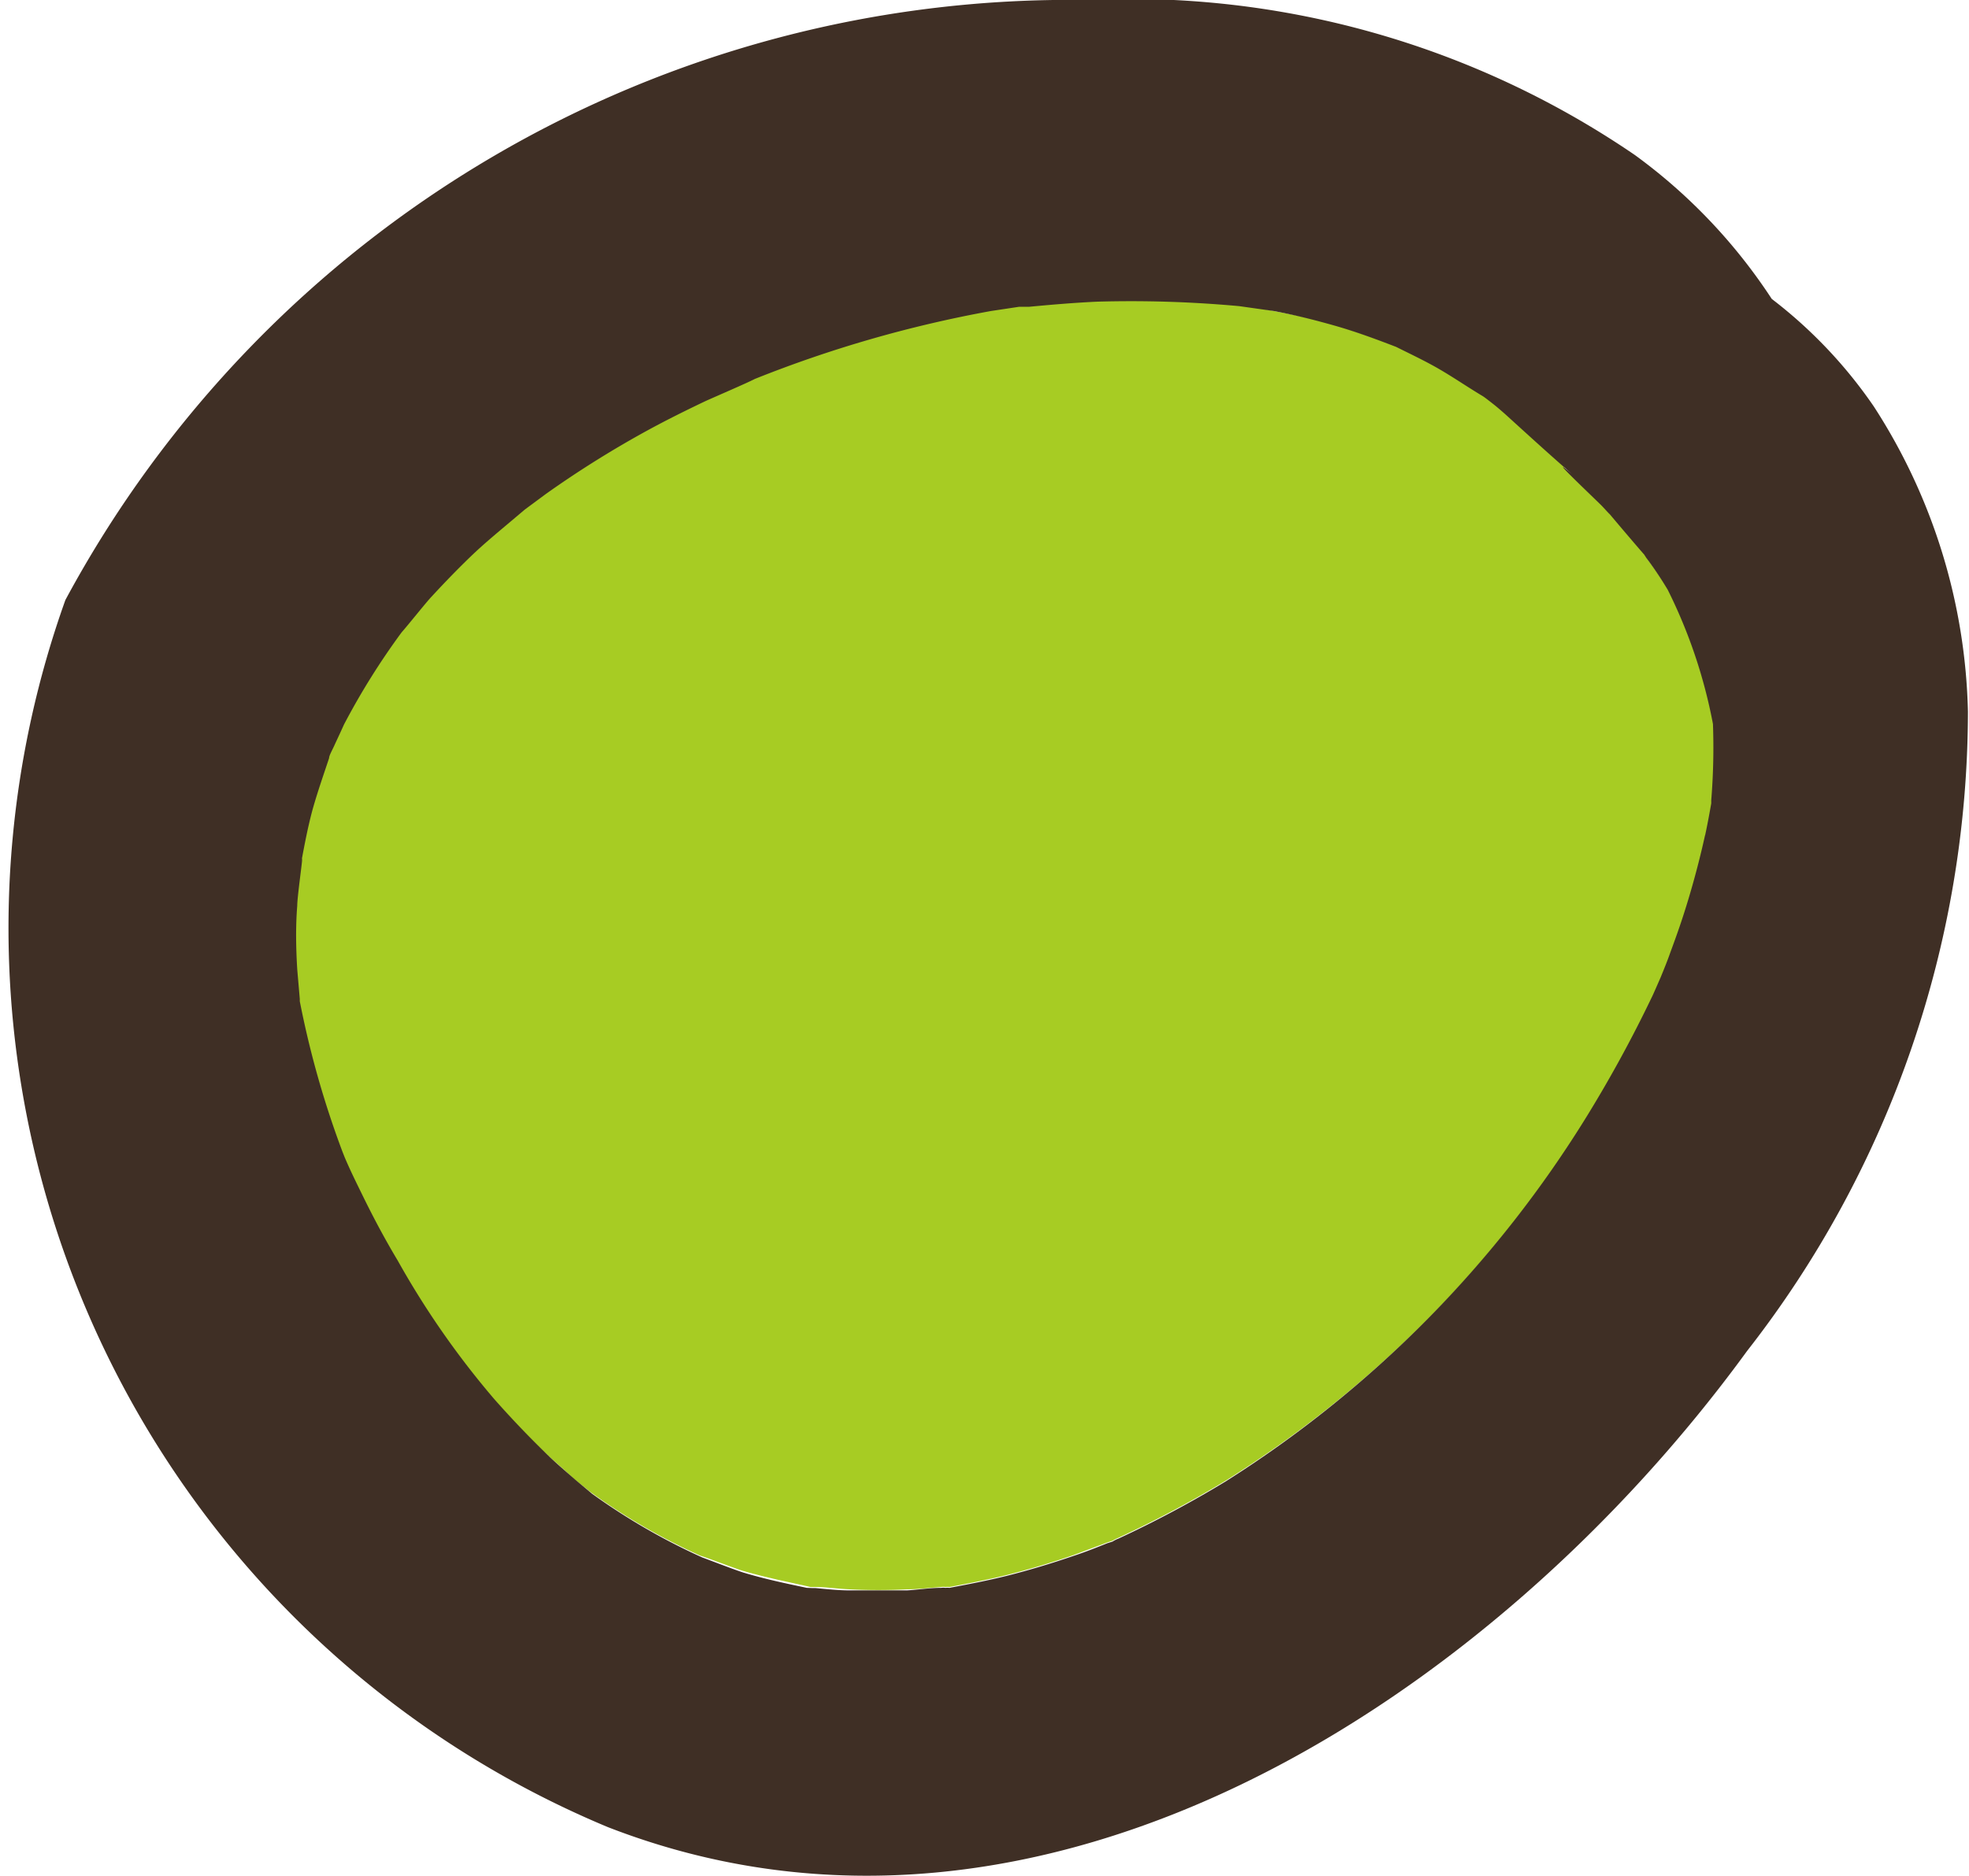 <svg xmlns="http://www.w3.org/2000/svg" xmlns:xlink="http://www.w3.org/1999/xlink" width="9.274" height="8.837" viewBox="0 0 9.274 8.837">
  <defs>
    <clipPath id="clip-path">
      <rect id="Rectangle_21548" data-name="Rectangle 21548" width="9.274" height="8.837" transform="translate(0 0)" fill="none"/>
    </clipPath>
  </defs>
  <g id="Group_43516" data-name="Group 43516" transform="translate(0 0)">
    <g id="Group_43515" data-name="Group 43515" clip-path="url(#clip-path)">
      <path id="Path_586802" data-name="Path 586802" d="M7.759,2.627c-.011-.015-.011-.017-.011-.017l-.014-.016-.185-.219c.072.086.015.022,0,.006-.04-.042-.278-.264-.142-.151-.105-.087-.2-.178-.3-.269-.022-.021-.046-.04-.07-.06S7,1.87,6.988,1.863c-.079-.05-.157-.1-.239-.146-.056-.031-.112-.057-.169-.085-.095-.035-.19-.07-.288-.1S6.1,1.484,6,1.465c-.053-.011-.107-.019-.16-.028h0a5.6,5.6,0,0,0-.673-.021c-.106,0-.212.014-.318.024l-.047,0c-.045.007-.09.013-.135.021a5.819,5.819,0,0,0-1.112.321c-.04.019-.2.088-.236.106-.09.043-.179.087-.266.134a4.931,4.931,0,0,0-.481.3l-.1.074c-.022.017-.055.043-.066.053-.066.058-.132.115-.2.175s-.123.122-.181.186c-.025.026-.114.137-.141.168a3.37,3.37,0,0,0-.272.435c-.016.031-.031.063-.046.094s-.02.046-.024.059c-.027.081-.055.161-.077.243-.028.1-.046.2-.065.3.039-.2,0,.1-.008.152,0,.1,0,.2,0,.3,0,.046.008.092.012.138l0,.011a4.439,4.439,0,0,0,.2.707l.011.028c.026.059.053.116.081.173.052.107.109.212.169.314a4.136,4.136,0,0,0,.455.653c.076.086.154.169.237.248.047.045.1.088.145.132l.078.062a2.945,2.945,0,0,0,.517.3c.034.01.173.064.206.073.1.029.194.048.293.07l.021.005H3.84c.054,0,.108.009.162.011a2.682,2.682,0,0,0,.269,0c.054,0,.108-.007.162-.011a.076.076,0,0,1,.02,0,.1.1,0,0,1,.019,0c.09-.017.179-.034.268-.056.107-.027.214-.059.318-.095l.158-.059.024-.008a.217.217,0,0,1,.028-.014,5.127,5.127,0,0,0,.507-.27A5.355,5.355,0,0,0,7.483,5.251a6.07,6.07,0,0,0,.3-.55c0-.007.033-.074.041-.092.016-.039.032-.078.046-.118.032-.084.06-.169.086-.254.03-.1.056-.2.078-.3.011-.05.02-.1.029-.151l0-.015a2.869,2.869,0,0,0,.008-.359,2.351,2.351,0,0,0-.213-.633c-.029-.051-.065-.1-.1-.148" fill="#a7cc23"/>
      <path id="Path_586803" data-name="Path 586803" d="M8.826,1.915a2.207,2.207,0,0,0-.481-.507A2.591,2.591,0,0,0,7.7.73,4.215,4.215,0,0,0,5.115,0,5.373,5.373,0,0,0,.308,2.826a4.588,4.588,0,0,0,2.555,5.78c2.059.8,4.19-.628,5.366-2.243a4.9,4.9,0,0,0,1.04-3.011,2.754,2.754,0,0,0-.443-1.437M4.792,1.446h0M1.583,3.482h0m6.448.451c-.022.1-.048.2-.078.3s-.055.17-.086.254c-.014.04-.03.079-.046.118-.008.018-.037.085-.041.092a6.087,6.087,0,0,1-.3.551A5.365,5.365,0,0,1,5.774,6.977a5.111,5.111,0,0,1-.506.27.16.16,0,0,0-.028.014l-.025.008c-.052.021-.1.04-.157.059-.105.036-.211.068-.318.095-.089.022-.178.039-.268.056a.1.1,0,0,0-.019,0,.076.076,0,0,0-.02,0c-.054,0-.108.009-.162.012-.09,0-.18,0-.268,0-.055,0-.109-.006-.163-.011H3.825L3.8,7.479c-.1-.021-.195-.041-.292-.07-.033-.009-.172-.063-.2-.073a2.994,2.994,0,0,1-.519-.3L2.71,6.97c-.049-.043-.1-.086-.146-.132-.081-.079-.16-.162-.236-.248a4.026,4.026,0,0,1-.455-.653c-.06-.1-.117-.207-.169-.314-.028-.057-.056-.114-.081-.173l-.011-.028a4.427,4.427,0,0,1-.2-.706l0-.011L1.4,4.566c-.006-.1-.008-.2,0-.3,0-.056.046-.355.009-.152.019-.1.036-.2.063-.3.023-.082.051-.162.078-.243,0-.012.014-.036.024-.058s.03-.064.046-.1a3.37,3.37,0,0,1,.272-.435c.027-.03.116-.142.141-.168.059-.064.119-.126.181-.186s.13-.116.2-.175L2.472,2.4l.1-.074a4.834,4.834,0,0,1,.48-.3c.088-.048.177-.092.267-.135.039-.018.2-.087.236-.106a5.766,5.766,0,0,1,1.112-.32L4.8,1.445l.047,0c.106-.01.212-.019.318-.024a5.575,5.575,0,0,1,.672.021h0L6,1.465c.1.019.192.042.287.069s.193.063.289.1c.056.028.113.055.168.085.083.045.161.1.24.147.011.007.031.023.049.037s.047.039.07.06c.1.091.2.182.3.269-.135-.113.1.109.142.151.016.017.073.08,0-.005.062.074.122.145.185.218l.014.016s0,0,.011.017a1.674,1.674,0,0,1,.1.149,2.416,2.416,0,0,1,.213.632,3.074,3.074,0,0,1-.008.359l0,.015c-.009.051-.018.1-.029.151" fill="#3f2f25"/>
    </g>
  </g>
</svg>
